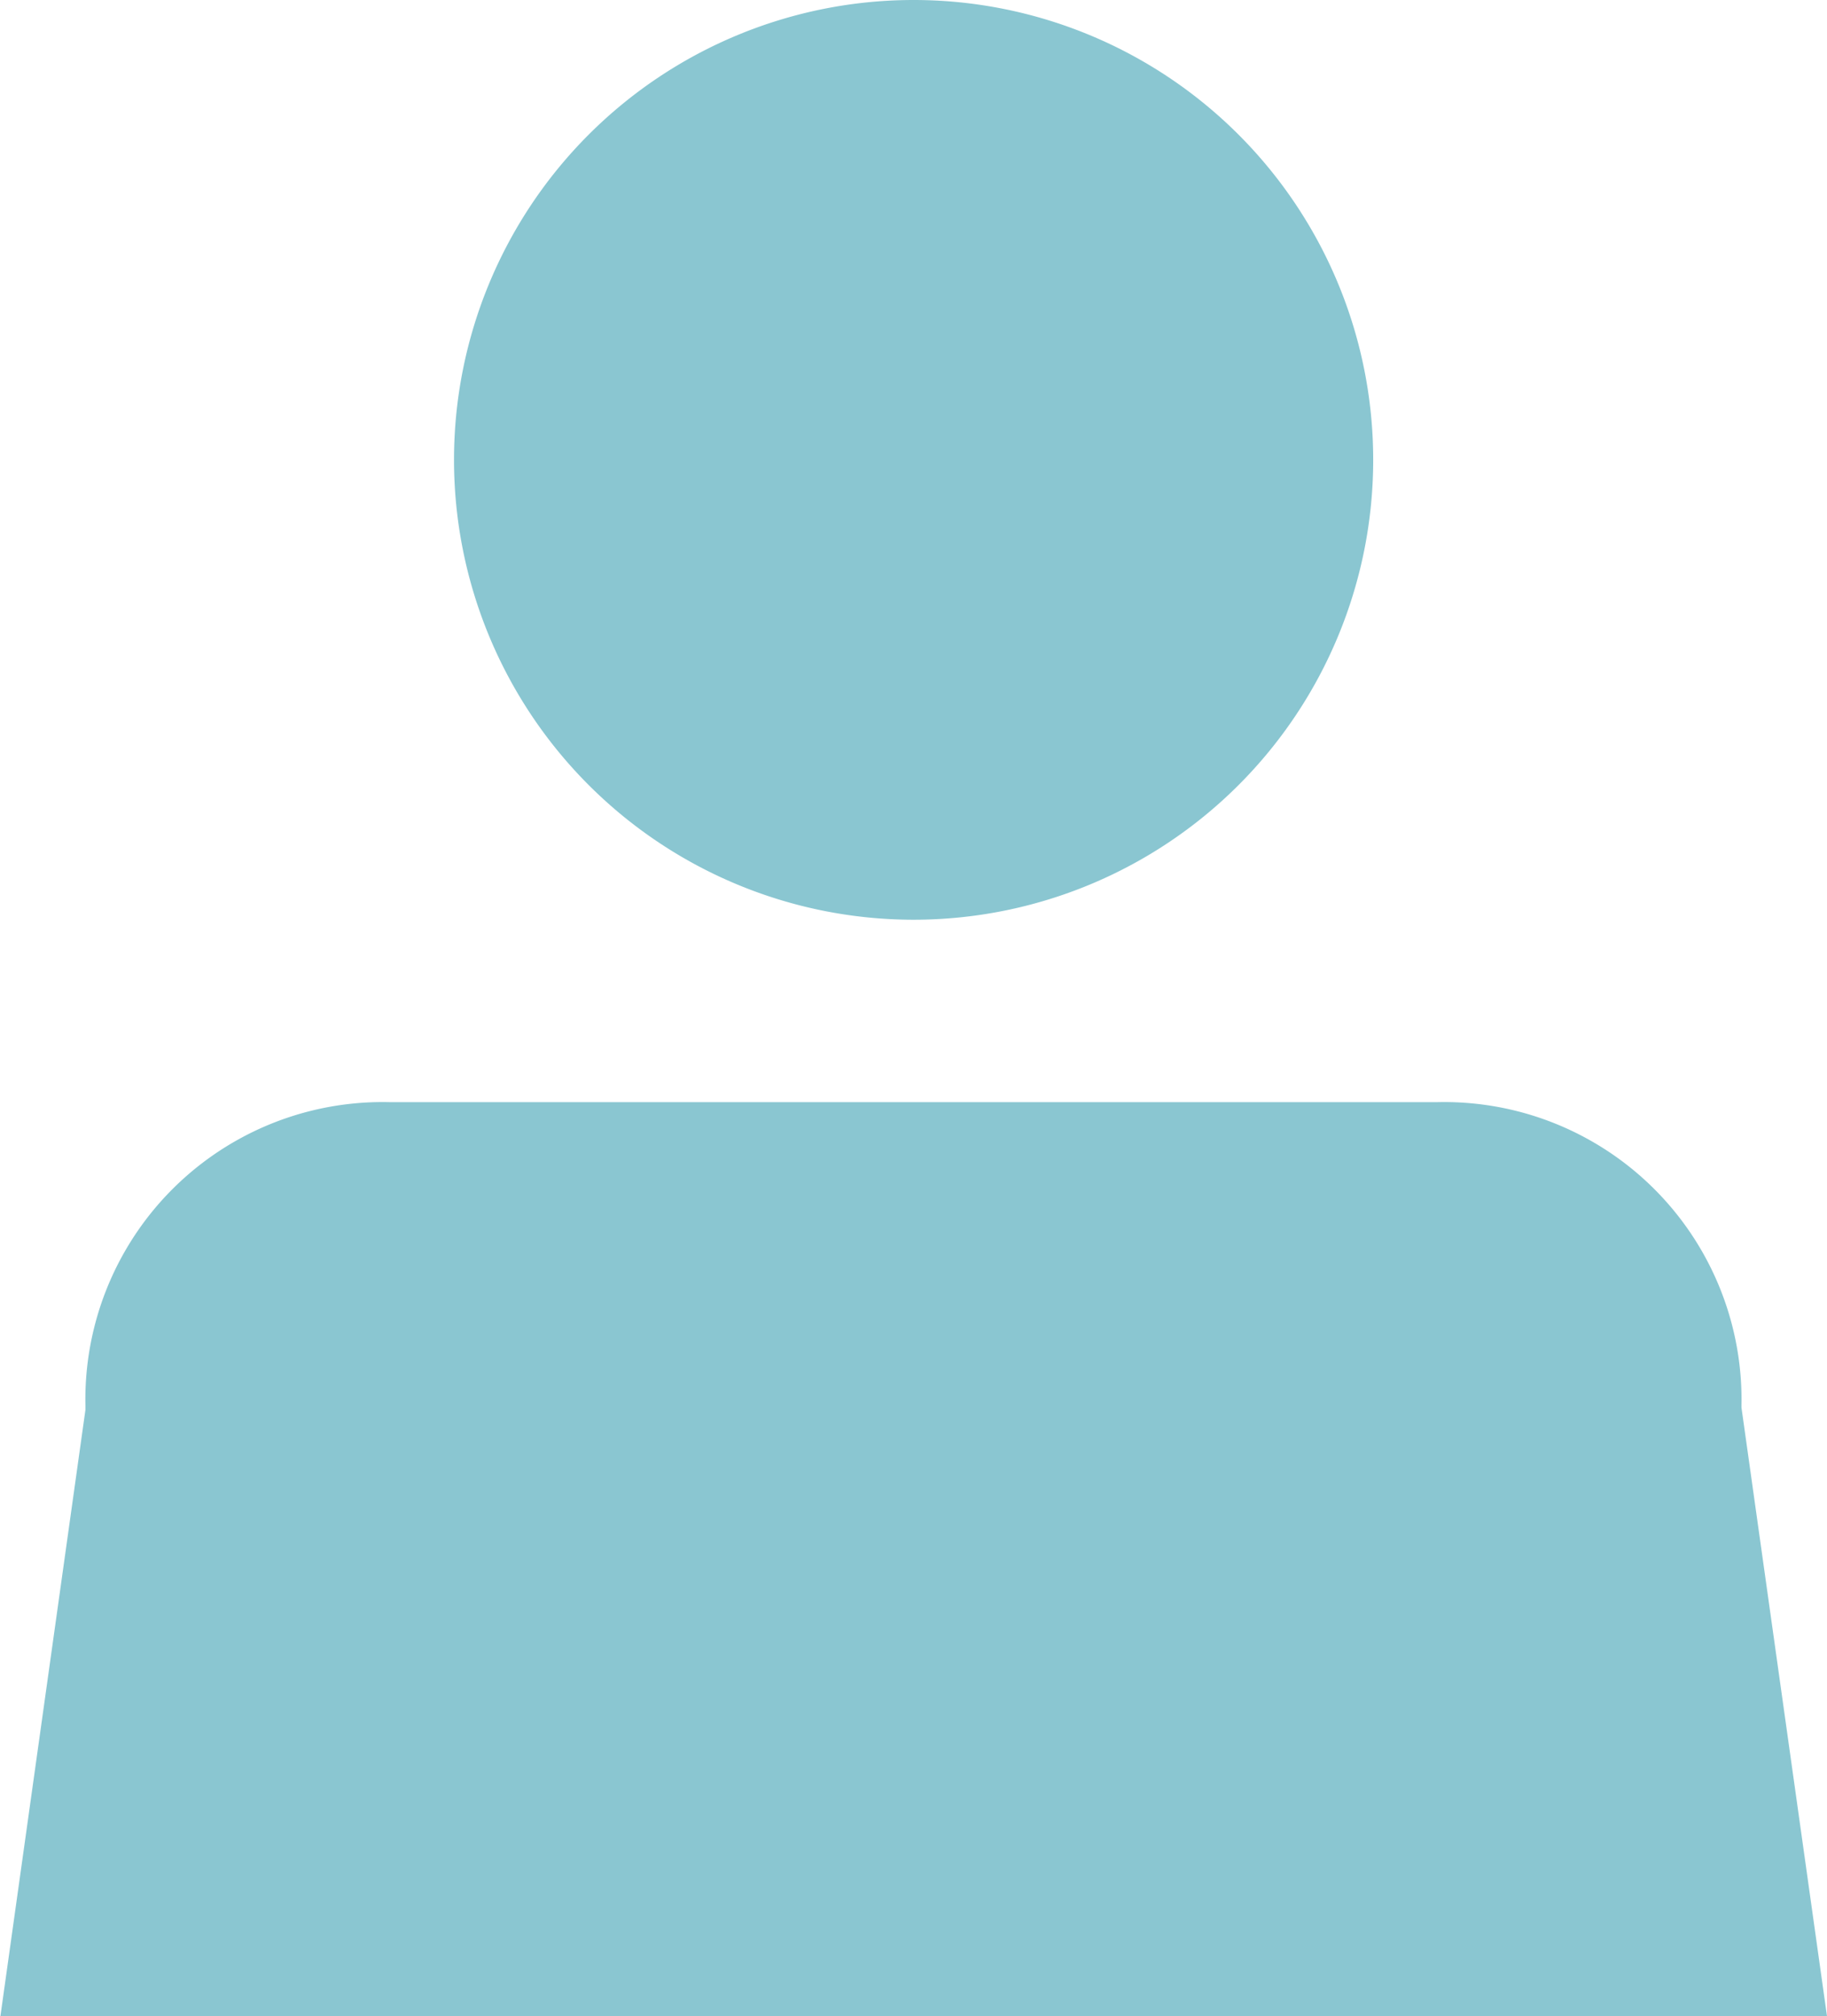 <svg xmlns="http://www.w3.org/2000/svg" width="17.666" height="19.484" viewBox="0 0 17.666 19.484">
  <g id="icon-user" transform="translate(-10.368 -4.892)">
    <path id="Path_13594" data-name="Path 13594" d="M27.207,57.042v-.023a2.875,2.875,0,0,0-2.949-2.929H14.141a2.874,2.874,0,0,0-2.947,2.929l0,.045-.822,5.859H28.034Z" transform="translate(0 -38.547)" fill="#8ac6d1"/>
    <path id="Path_13595" data-name="Path 13595" d="M35.091,13.78a4.444,4.444,0,1,0-4.445-4.444A4.445,4.445,0,0,0,35.091,13.78Z" transform="translate(-15.888)" fill="#8ac6d1"/>
  </g>
</svg>
